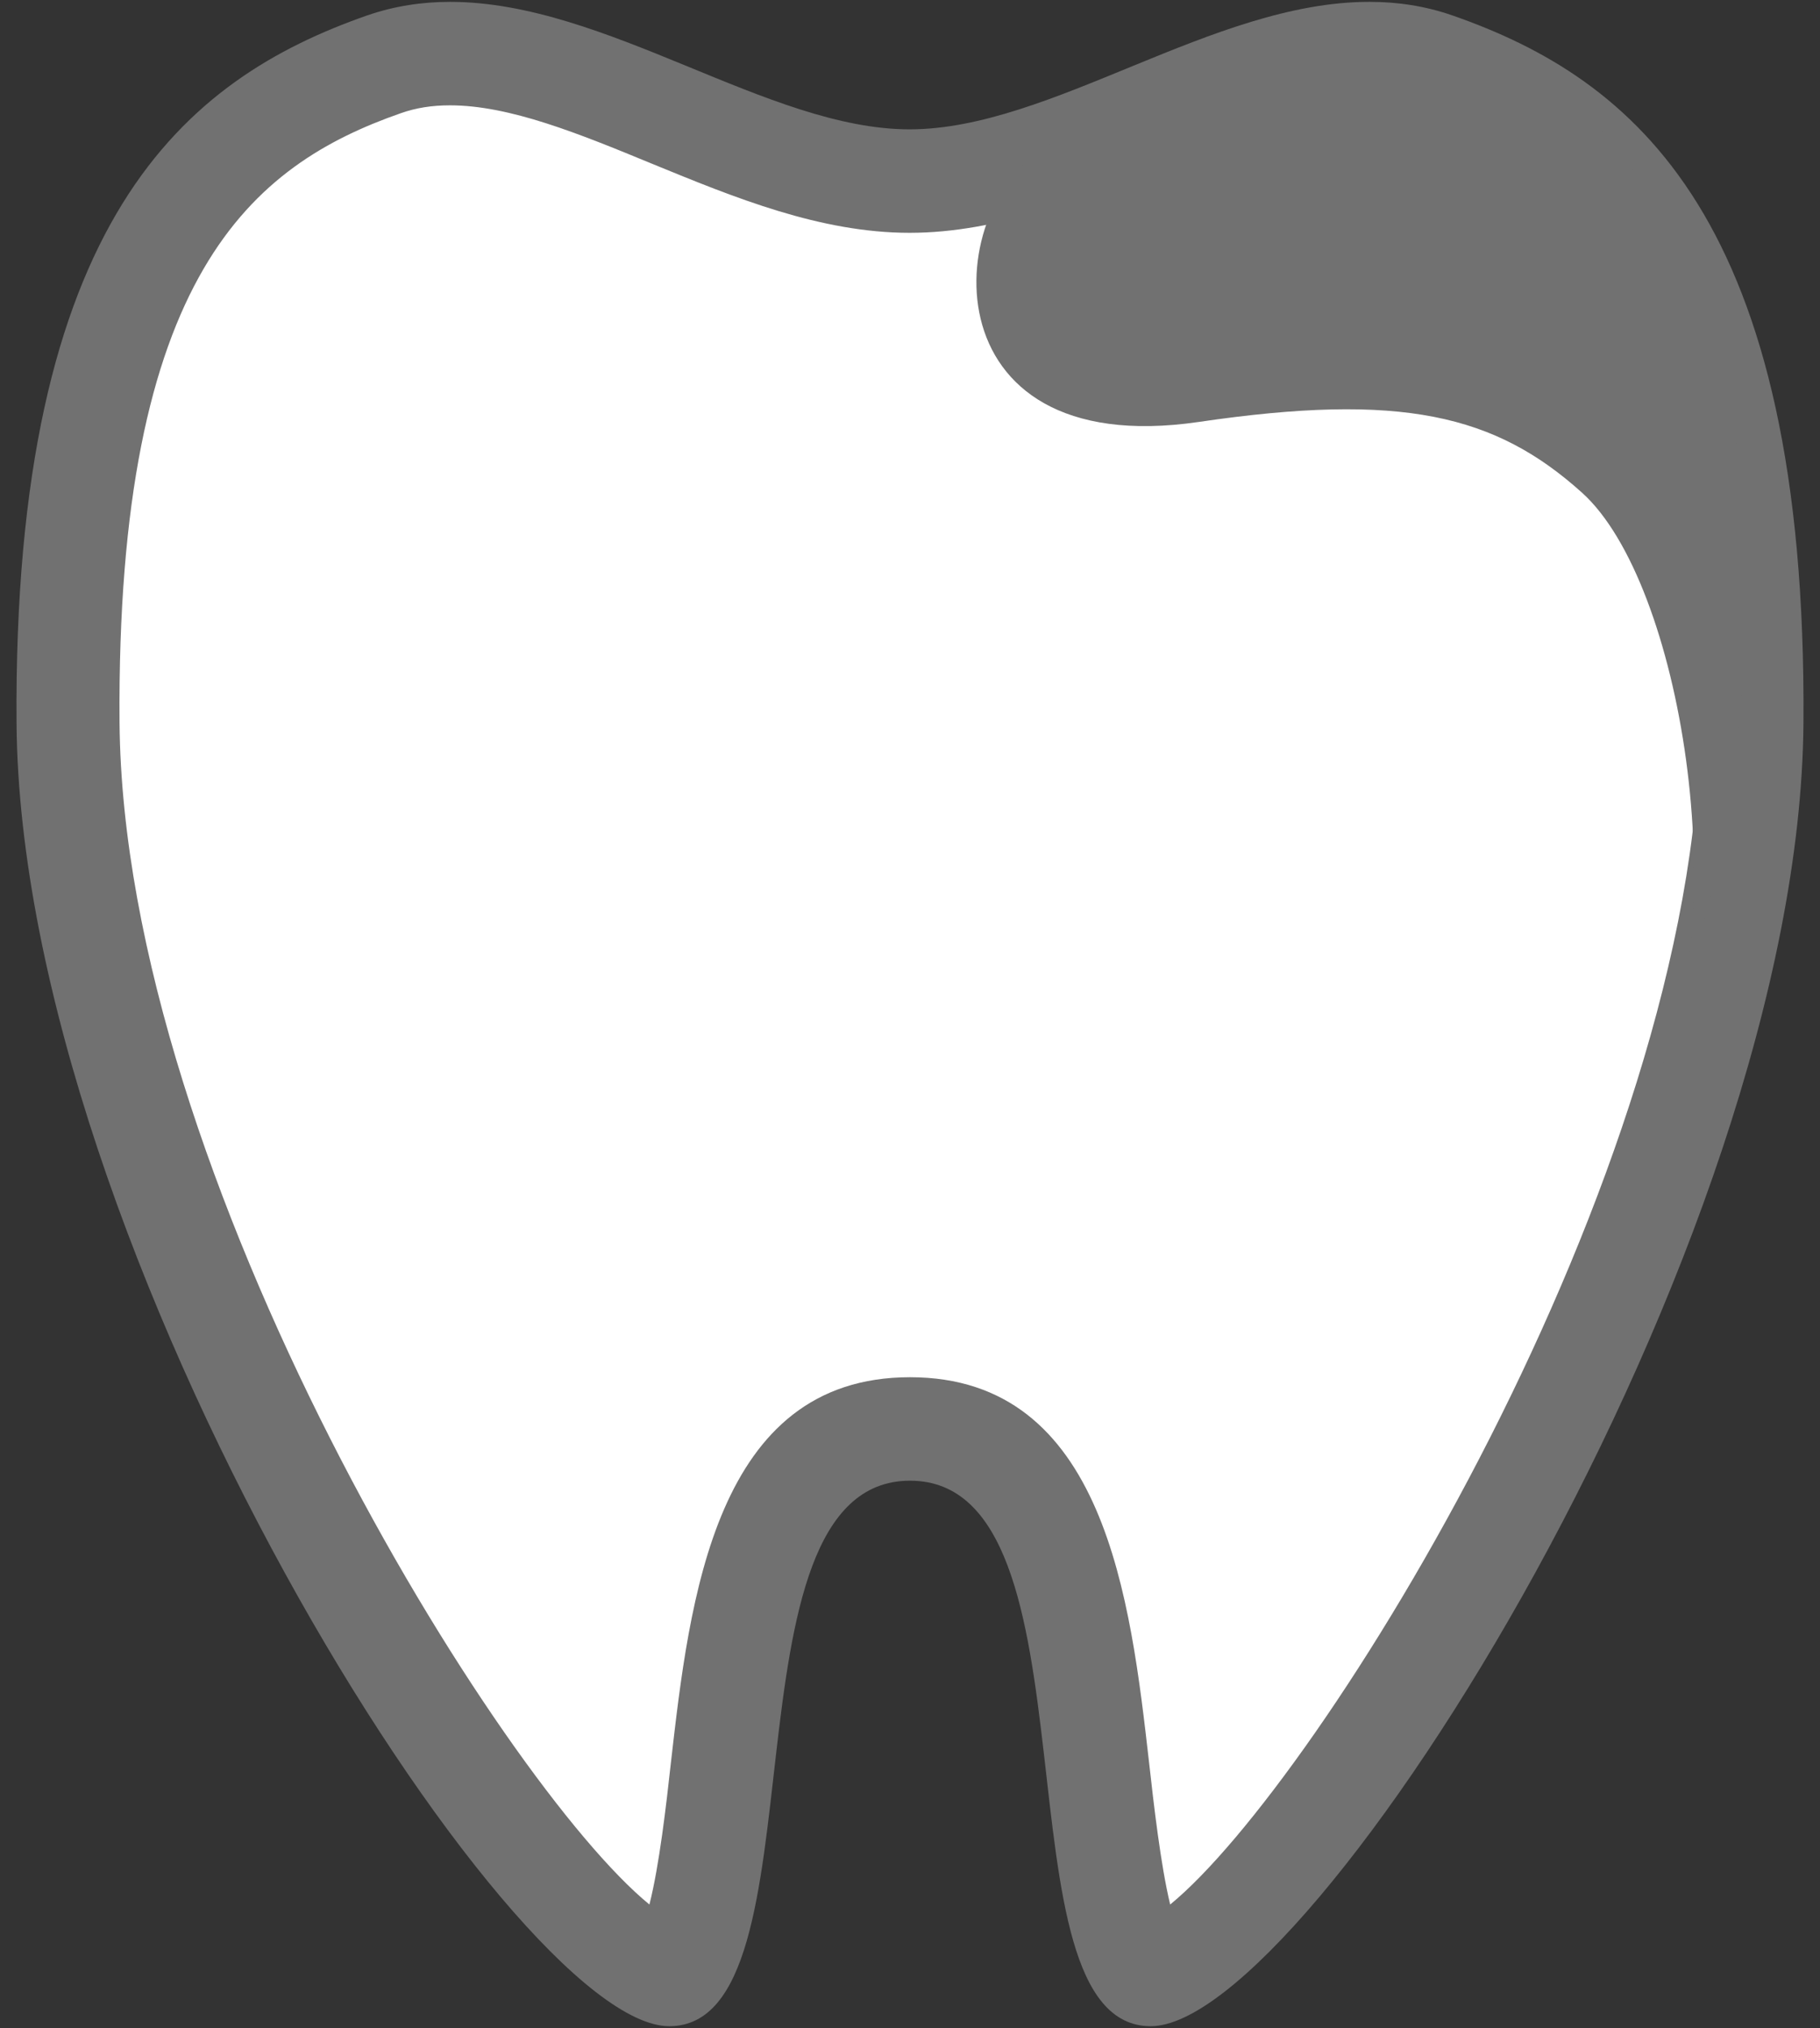 <svg width="44" height="49" viewBox="0 0 44 49" fill="none" xmlns="http://www.w3.org/2000/svg">
<rect x="0" y="0" width="44" height="49" fill="#333333" stroke="none"/>
<g clip-path="url(#clip0_15922_13680)">
<path d="M16.18 47.705C13.71 47.625 1.75 30.465 1.65 17.465C1.56 5.825 5.46 2.885 9.29 1.555C9.79 1.385 10.31 1.295 10.89 1.295C12.58 1.295 14.44 2.055 16.25 2.795C18.14 3.565 20.09 4.365 22.01 4.365C23.93 4.365 25.88 3.565 27.77 2.795C29.57 2.055 31.44 1.295 33.13 1.295C33.7 1.295 34.23 1.375 34.73 1.555C38.56 2.885 42.45 5.825 42.37 17.465C42.27 30.465 30.31 47.625 27.84 47.705C27.12 47.705 26.74 44.345 26.56 42.725C26.14 39.075 25.63 34.525 22.03 34.525C18.43 34.525 17.91 39.075 17.5 42.725C17.32 44.345 16.93 47.705 16.22 47.705H16.18Z" fill="white"/>
<path d="M33.11 2.545C33.54 2.545 33.93 2.605 34.3 2.735C37.88 3.985 41.18 6.625 41.1 17.455C41.02 28.435 31.89 43.075 28.29 46.015C28.06 45.065 27.89 43.575 27.78 42.585C27.33 38.655 26.72 33.275 22 33.275C17.28 33.275 16.67 38.655 16.22 42.585C16.11 43.585 15.94 45.075 15.7 46.015C12.1 43.075 2.98 28.435 2.89 17.455C2.81 6.625 6.11 3.985 9.69 2.735C10.06 2.605 10.44 2.545 10.88 2.545C12.32 2.545 13.99 3.225 15.76 3.955C17.76 4.775 19.83 5.625 21.99 5.625C24.15 5.625 26.22 4.775 28.22 3.955C29.99 3.235 31.66 2.545 33.1 2.545M33.1 0.045C29.32 0.045 25.41 3.125 21.99 3.125C18.57 3.125 14.67 0.045 10.88 0.045C10.21 0.045 9.53 0.145 8.87 0.375C4.5 1.905 0.31 5.255 0.4 17.475C0.5 30.215 12.32 48.955 16.18 48.955C20.04 48.955 17.27 35.775 22 35.775C26.73 35.775 23.96 48.955 27.82 48.955C31.68 48.955 43.5 30.215 43.6 17.475C43.69 5.255 39.5 1.905 35.12 0.375C34.46 0.145 33.79 0.045 33.11 0.045L33.1 0.045Z" fill="#717171"/>
<path d="M25.398 3.505C22.768 4.815 22.328 11.165 28.978 10.195C33.878 9.475 36.148 10.015 38.248 11.905C40.668 14.085 41.938 22.195 40.028 26.135C40.028 26.135 45.578 11.865 39.008 3.495C37.118 1.235 33.398 0.155 25.388 3.495L25.398 3.505Z" fill="#717171"/>
</g>
<defs>
<clipPath id="clip0_15922_13680">
<rect width="43.2" height="48.91" fill="white" transform="translate(0.398 0.045)"/>
</clipPath>
</defs>
</svg>

